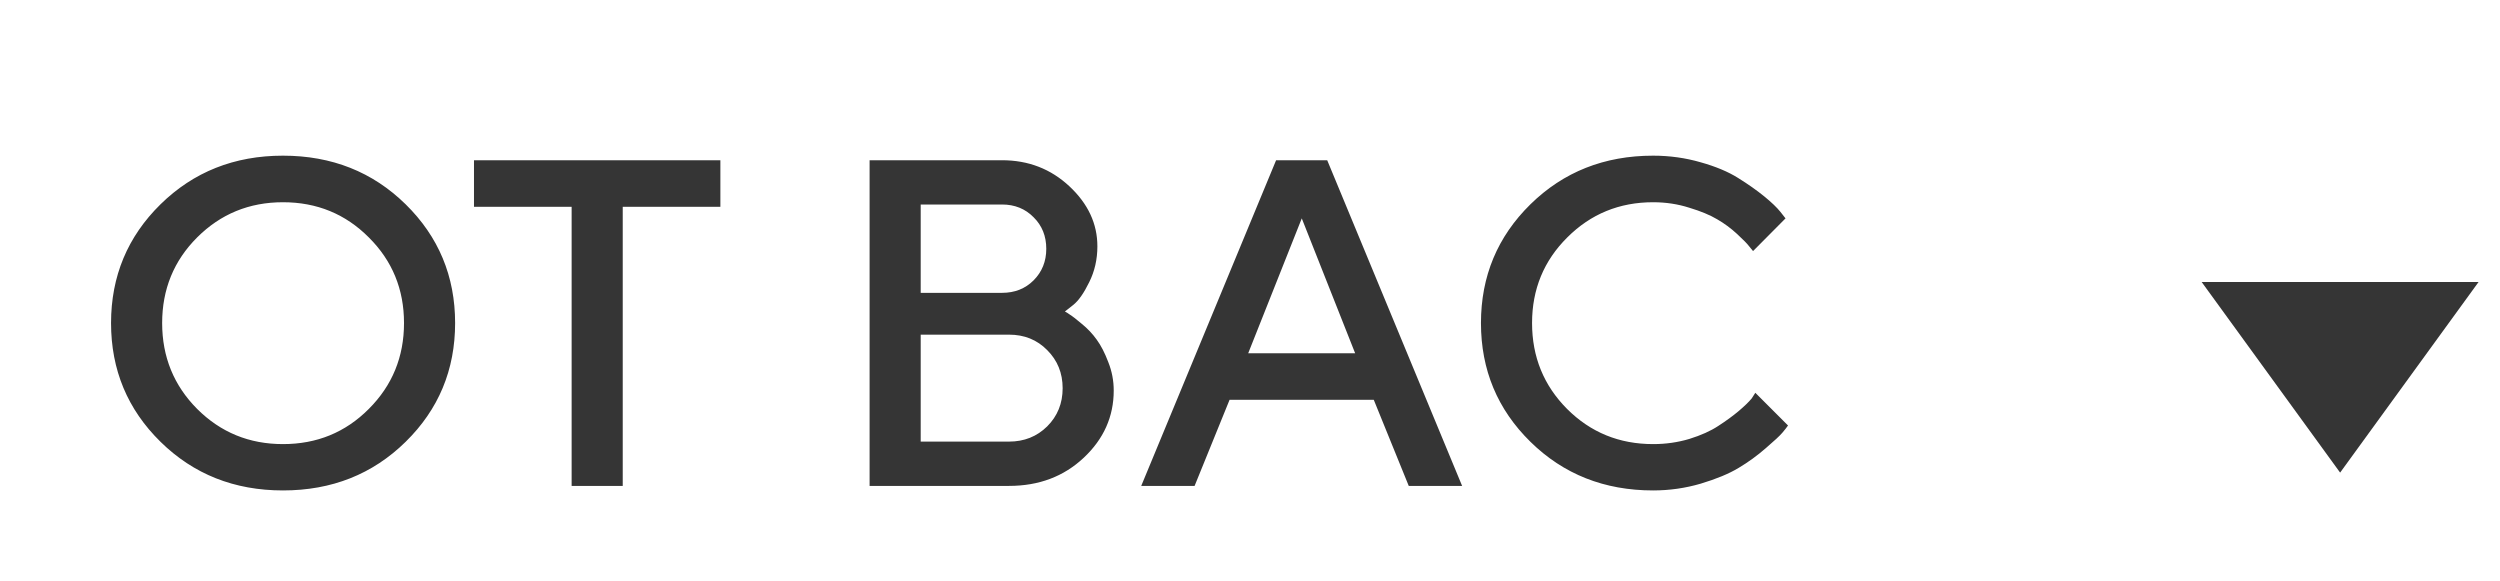 <?xml version="1.0" encoding="UTF-8"?> <svg xmlns="http://www.w3.org/2000/svg" width="86" height="20" viewBox="0 0 86 20" fill="none"> <path d="M6.781 8.168C5.979 8.97 5.578 9.952 5.578 11.113C5.578 12.275 5.979 13.259 6.781 14.066C7.589 14.874 8.573 15.277 9.734 15.277C10.901 15.277 11.885 14.874 12.688 14.066C13.495 13.259 13.898 12.275 13.898 11.113C13.898 9.952 13.495 8.97 12.688 8.168C11.885 7.361 10.901 6.957 9.734 6.957C8.573 6.957 7.589 7.361 6.781 8.168ZM5.523 15.199C4.388 14.085 3.82 12.723 3.82 11.113C3.82 9.504 4.388 8.142 5.523 7.027C6.659 5.913 8.062 5.355 9.734 5.355C11.412 5.355 12.818 5.913 13.953 7.027C15.088 8.142 15.656 9.504 15.656 11.113C15.656 12.723 15.088 14.085 13.953 15.199C12.818 16.314 11.412 16.871 9.734 16.871C8.062 16.871 6.659 16.314 5.523 15.199ZM16.305 5.512H24.781V7.113H21.422V16.715H19.664V7.113H16.305V5.512ZM34.711 16.715H29.914V5.512H34.469C35.375 5.512 36.148 5.811 36.789 6.41C37.43 7.009 37.75 7.697 37.75 8.473C37.75 8.921 37.656 9.332 37.469 9.707C37.286 10.082 37.104 10.342 36.922 10.488L36.633 10.715C36.675 10.736 36.732 10.772 36.805 10.824C36.883 10.871 37.021 10.978 37.219 11.145C37.417 11.306 37.586 11.486 37.727 11.684C37.872 11.882 38.005 12.139 38.125 12.457C38.25 12.77 38.312 13.095 38.312 13.434C38.312 14.329 37.969 15.1 37.281 15.746C36.594 16.392 35.737 16.715 34.711 16.715ZM31.672 15.191H34.711C35.232 15.191 35.669 15.017 36.023 14.668C36.378 14.314 36.555 13.876 36.555 13.355C36.555 12.835 36.378 12.397 36.023 12.043C35.675 11.689 35.237 11.512 34.711 11.512H31.672V15.191ZM34.469 7.035H31.672V10.074H34.469C34.906 10.074 35.268 9.931 35.555 9.645C35.846 9.353 35.992 8.991 35.992 8.559C35.992 8.121 35.846 7.759 35.555 7.473C35.268 7.181 34.906 7.035 34.469 7.035ZM39.258 16.715L43.898 5.512H45.656L50.297 16.715H48.461L47.258 13.754H42.297L41.094 16.715H39.258ZM44.781 7.512L42.938 12.152H46.617L44.781 7.512ZM56.867 5.355C57.435 5.355 57.979 5.431 58.5 5.582C59.021 5.728 59.45 5.908 59.789 6.121C60.133 6.335 60.432 6.546 60.688 6.754C60.943 6.962 61.13 7.142 61.25 7.293L61.422 7.512L60.305 8.637C60.273 8.595 60.227 8.538 60.164 8.465C60.107 8.387 59.971 8.249 59.758 8.051C59.544 7.853 59.315 7.684 59.07 7.543C58.825 7.397 58.505 7.264 58.109 7.145C57.719 7.02 57.305 6.957 56.867 6.957C55.706 6.957 54.721 7.361 53.914 8.168C53.107 8.97 52.703 9.952 52.703 11.113C52.703 12.275 53.104 13.259 53.906 14.066C54.714 14.874 55.7 15.277 56.867 15.277C57.305 15.277 57.721 15.217 58.117 15.098C58.518 14.973 58.849 14.824 59.109 14.652C59.375 14.48 59.607 14.311 59.805 14.145C60.008 13.973 60.159 13.827 60.258 13.707L60.383 13.512L61.508 14.637C61.466 14.699 61.401 14.783 61.312 14.887C61.229 14.986 61.039 15.163 60.742 15.418C60.45 15.673 60.138 15.9 59.805 16.098C59.477 16.296 59.044 16.475 58.508 16.637C57.977 16.793 57.43 16.871 56.867 16.871C55.19 16.871 53.784 16.314 52.648 15.199C51.513 14.085 50.945 12.723 50.945 11.113C50.945 9.504 51.513 8.142 52.648 7.027C53.784 5.913 55.19 5.355 56.867 5.355Z" fill="#353535"></path> <path d="M80.5 16.258L85.263 9.701H75.737L80.5 16.258Z" fill="#353535"></path> </svg> 